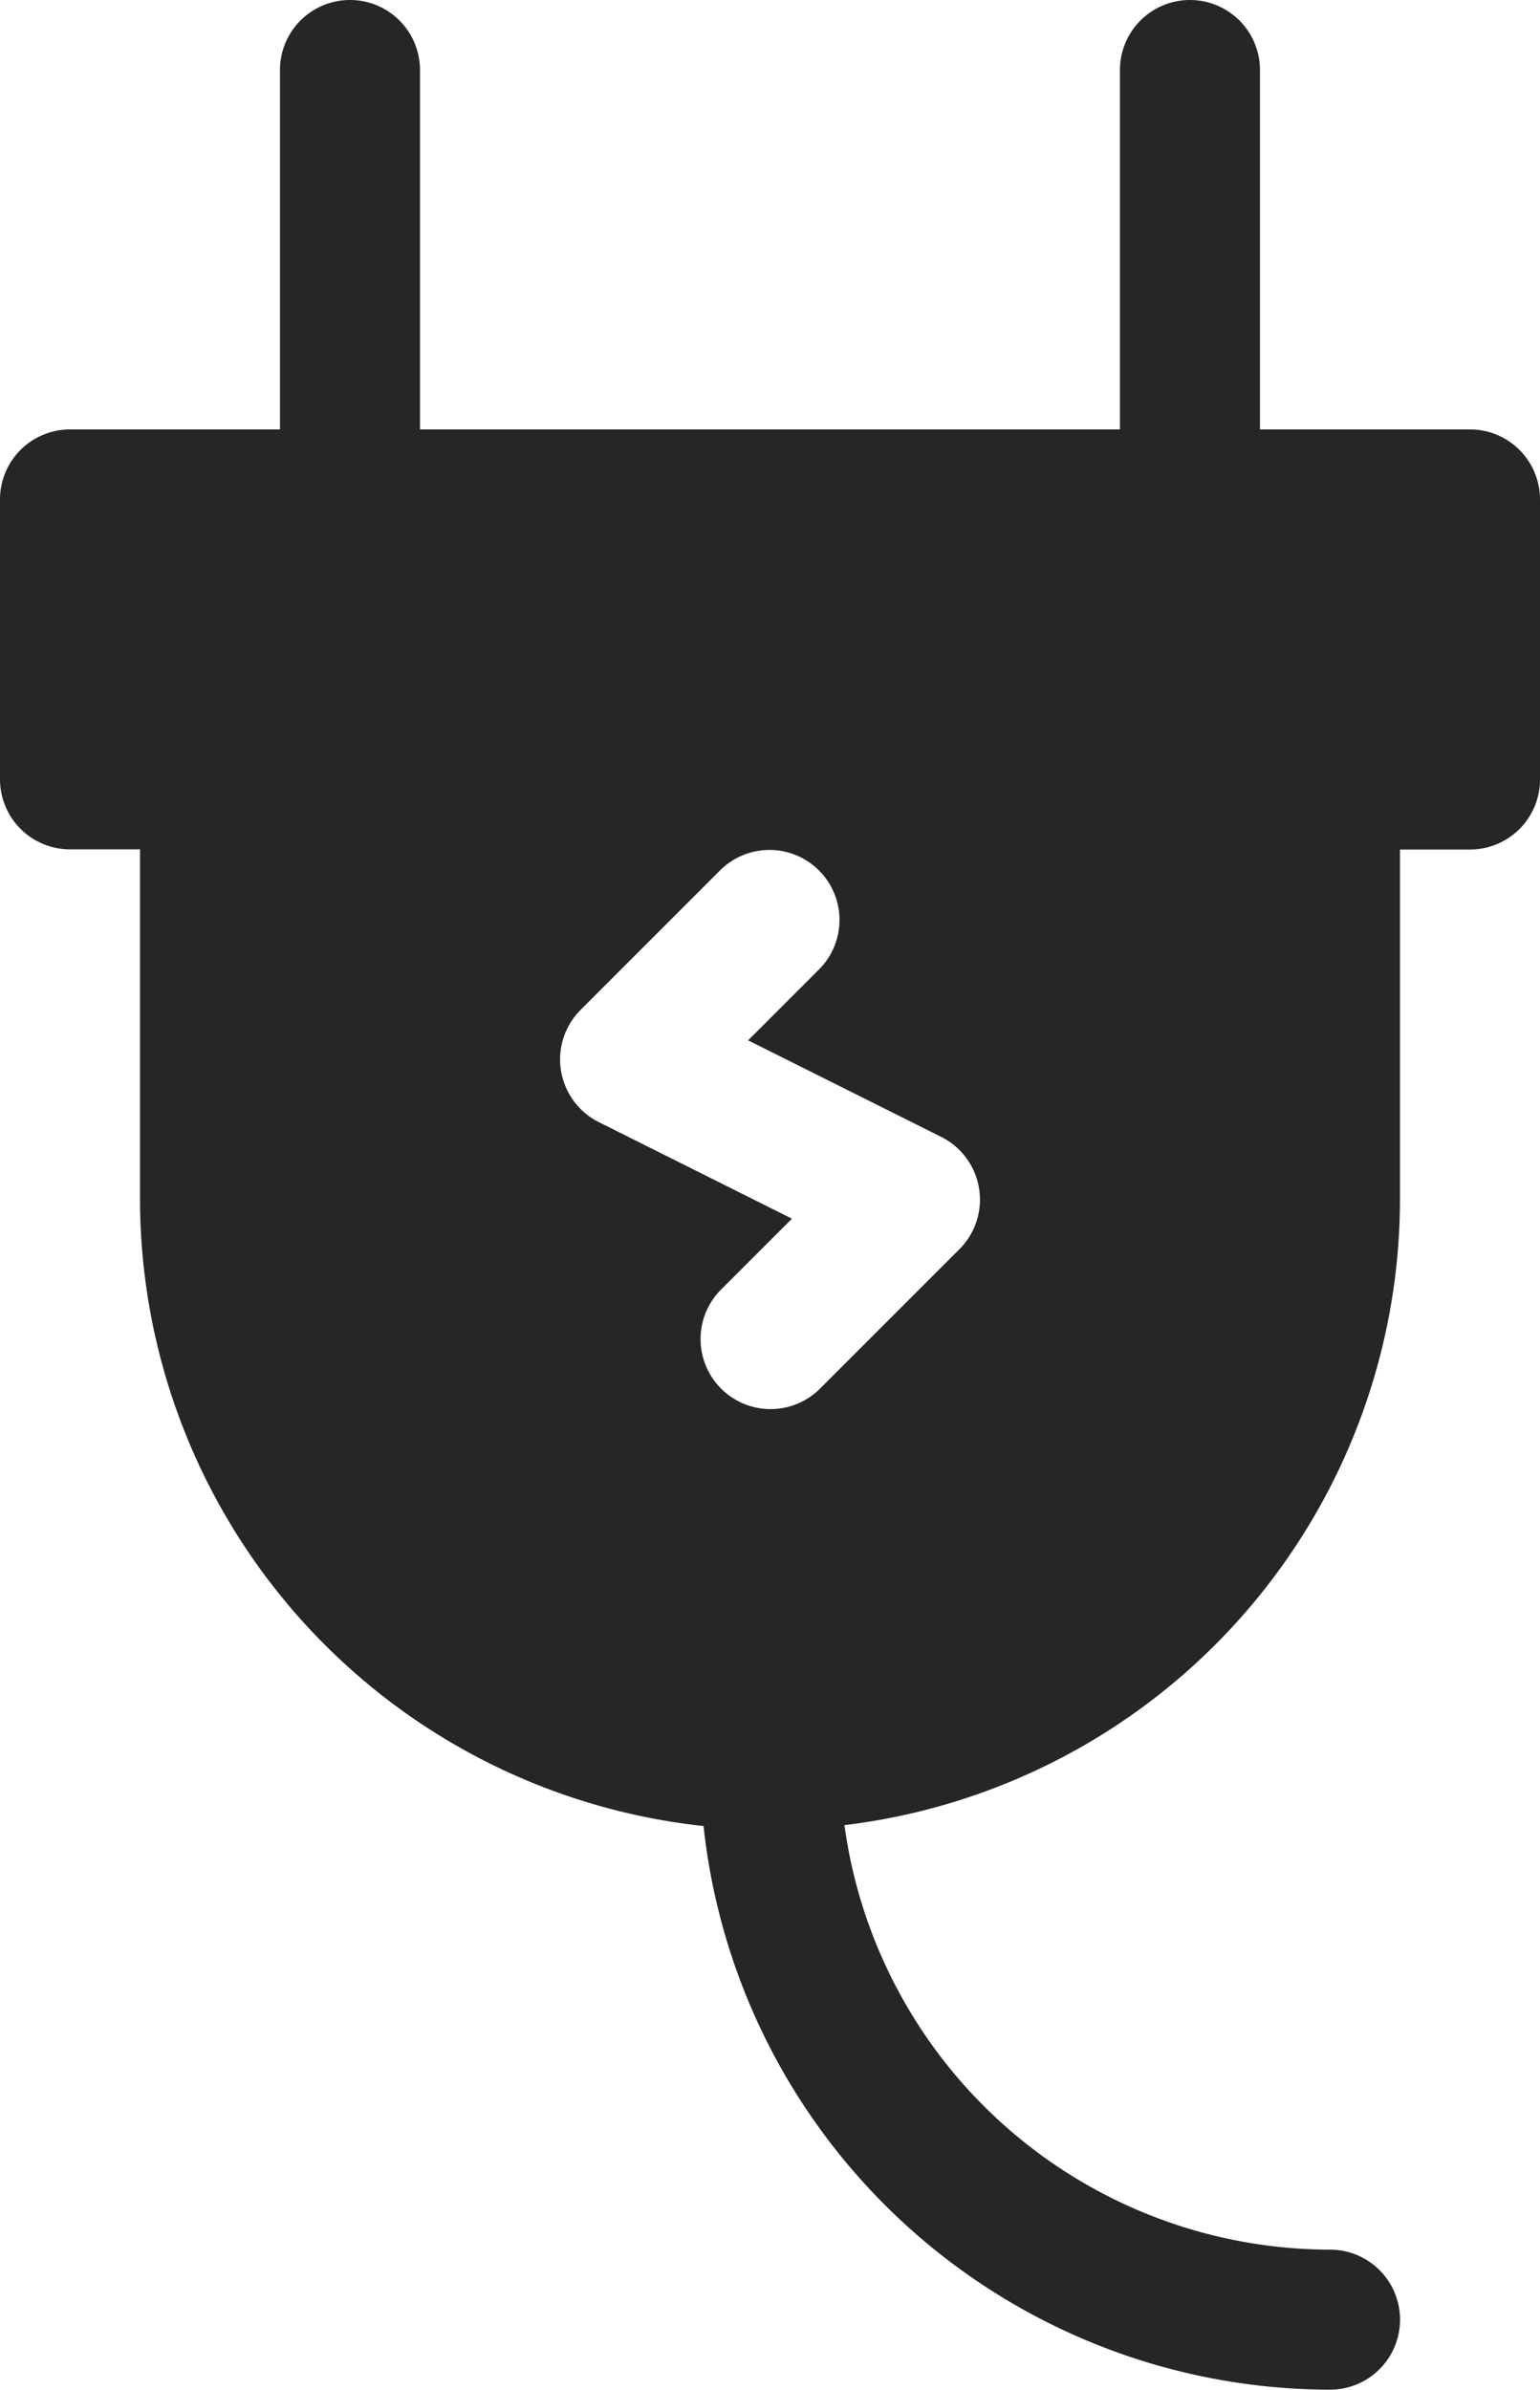 <svg id="_019-power-plug" data-name="019-power-plug" xmlns="http://www.w3.org/2000/svg" width="25.869" height="40.136" viewBox="0 0 25.869 40.136">
  <path id="Path_3685" data-name="Path 3685" d="M115.693,7.212h-3.528V1.176a1.176,1.176,0,0,0-2.352,0V7.212H98.055V1.176a1.176,1.176,0,1,0-2.352,0V7.212H92.176A1.176,1.176,0,0,0,91,8.388v4.7a1.176,1.176,0,0,0,1.176,1.176h1.176v5.879a10.6,10.6,0,0,0,9.466,10.524h0a10.6,10.6,0,0,0,10.524,9.466,1.176,1.176,0,1,0,0-2.352,8.243,8.243,0,0,1-8.157-7.129h0a10.6,10.6,0,0,0,9.332-10.509V14.267h1.176a1.176,1.176,0,0,0,1.176-1.176v-4.7A1.176,1.176,0,0,0,115.693,7.212Zm-8.575,13.766-2.352,2.352a1.176,1.176,0,0,1-1.663-1.663l1.2-1.2-3.245-1.622a1.178,1.178,0,0,1-.306-1.884l2.352-2.352a1.176,1.176,0,0,1,1.663,1.663l-1.2,1.2,3.245,1.622A1.178,1.178,0,0,1,107.118,20.978Z" transform="translate(-91)" fill="#262626"/>
</svg>
